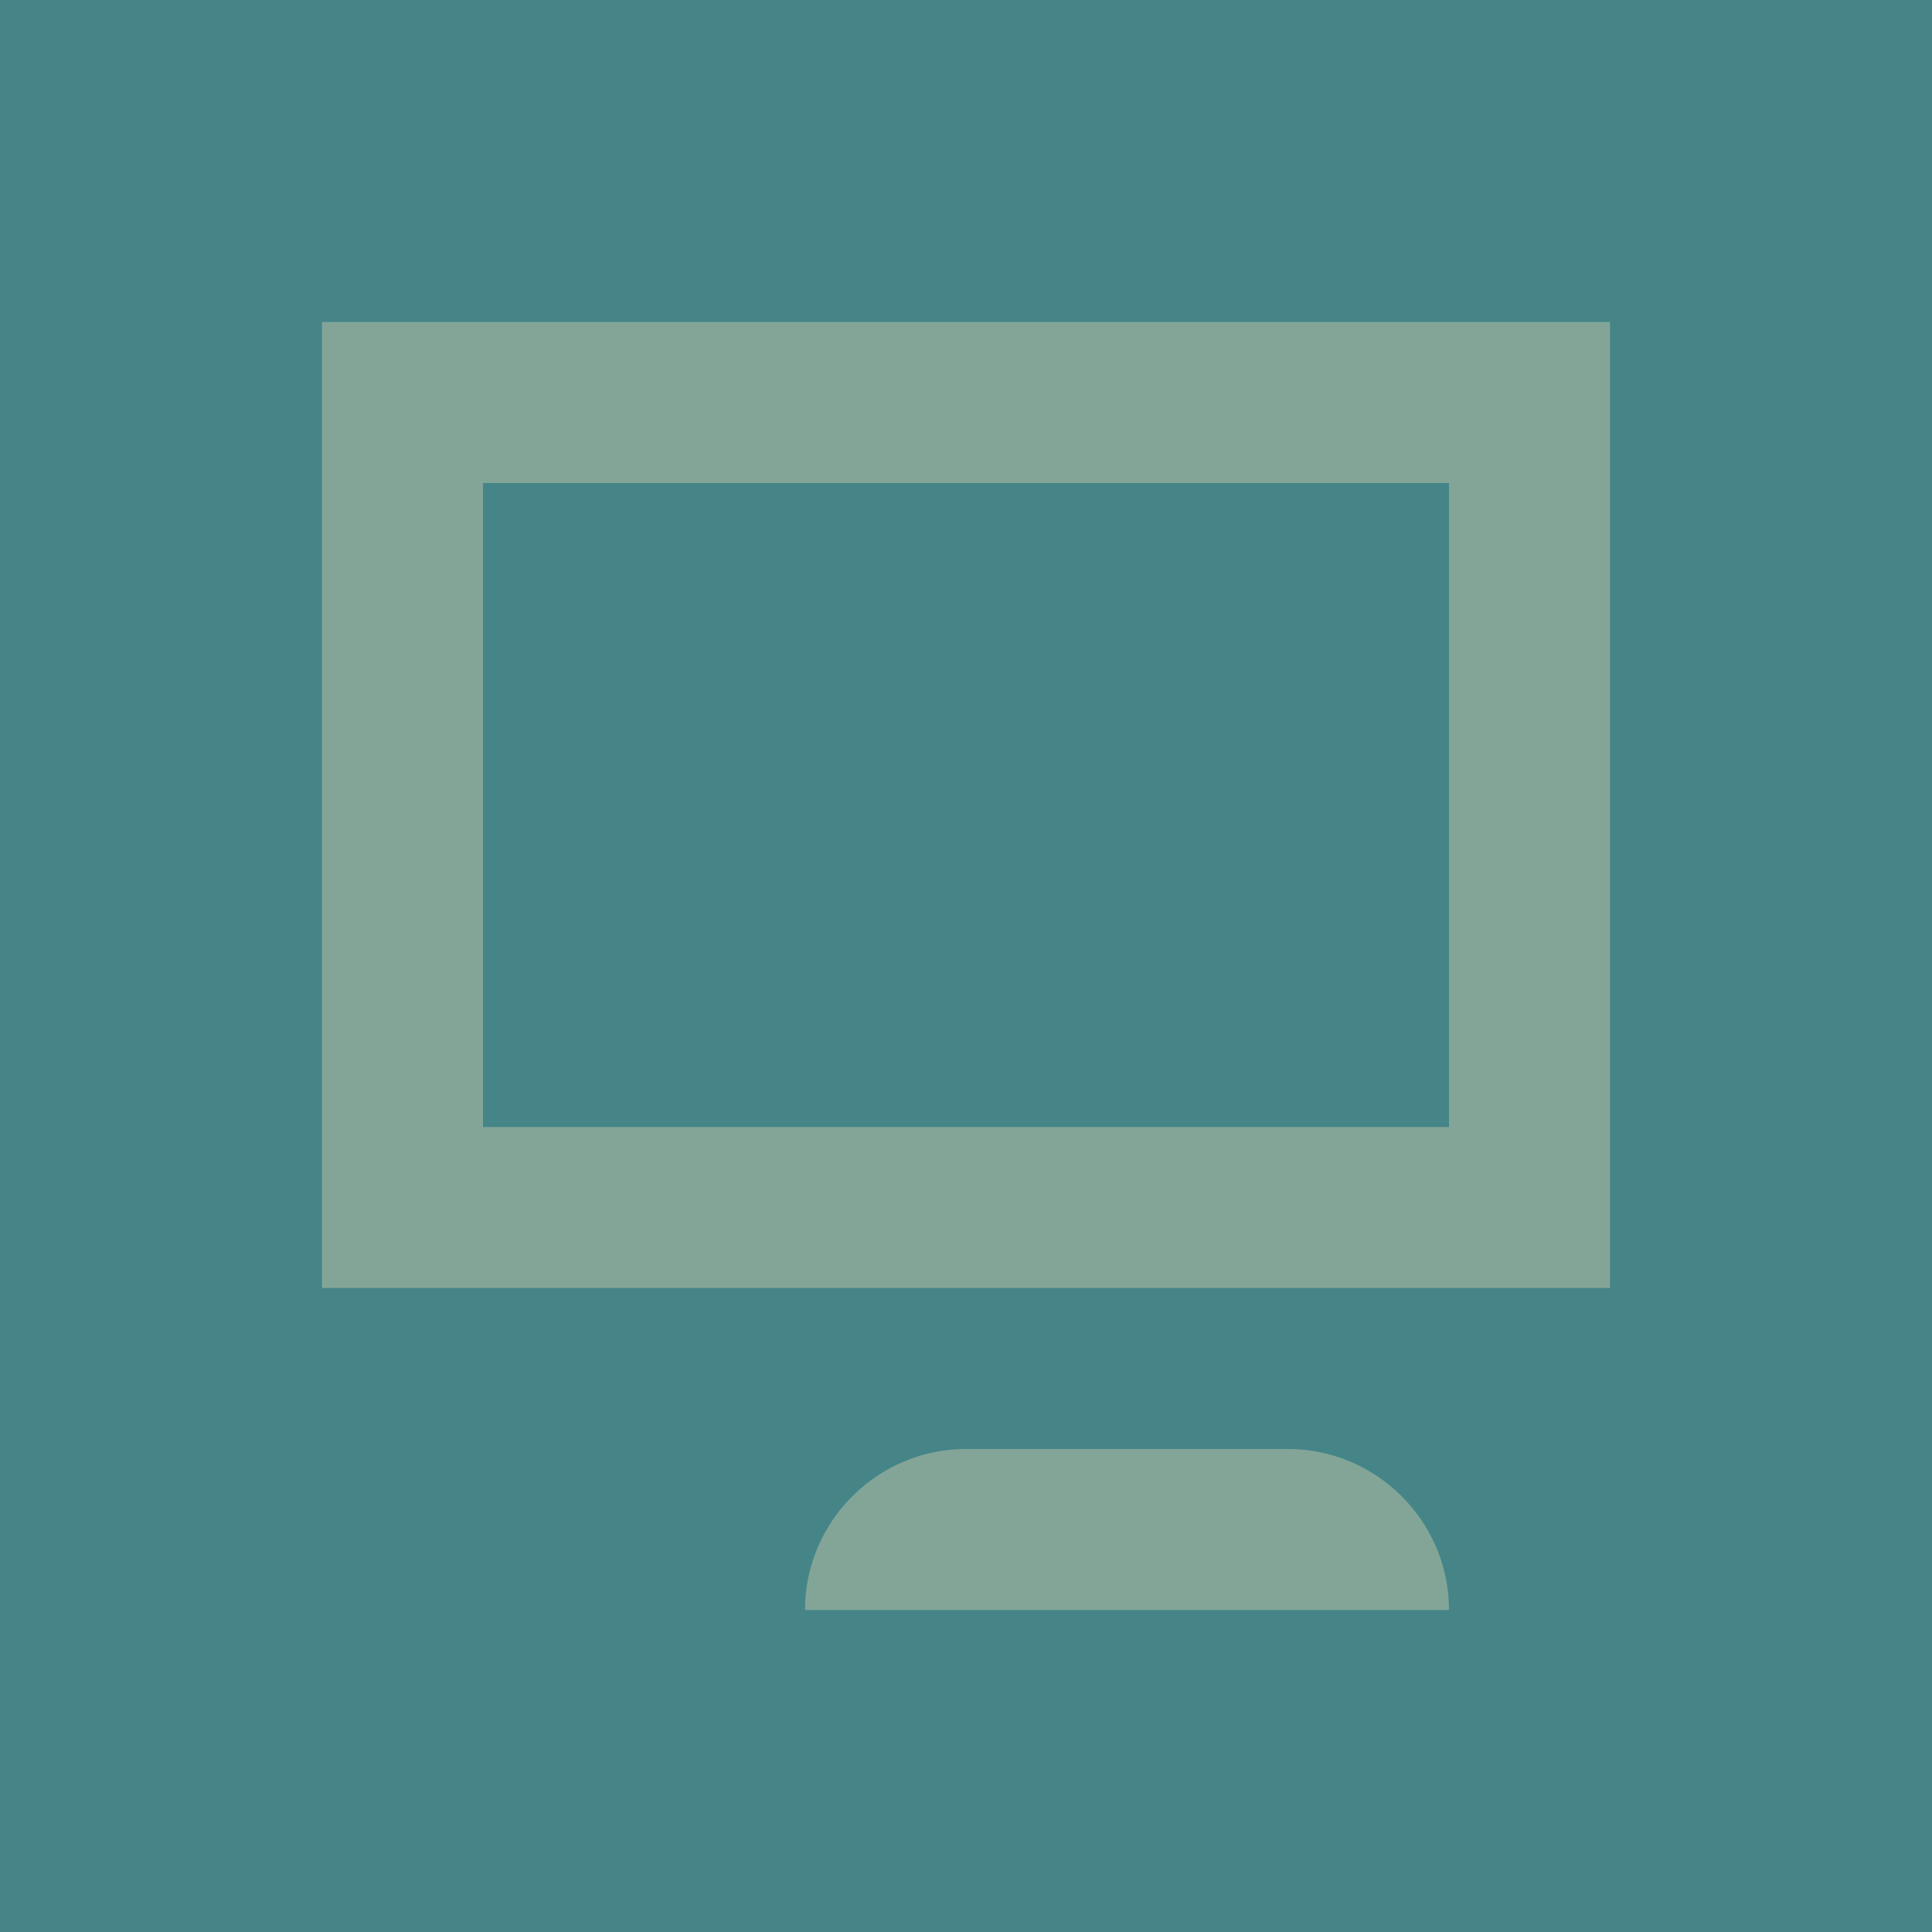 <svg xmlns="http://www.w3.org/2000/svg" viewBox="0 0 24 24">
    <rect width="24" height="24" fill="#458588"/>
    <path d="M4 4v12h16V4H4zm14 10H6V6h12v8zm-6 4c-1.1 0-2 .9-2 2h8c0-1.1-.9-2-2-2h-4z" fill="#83A598"/>
</svg>
